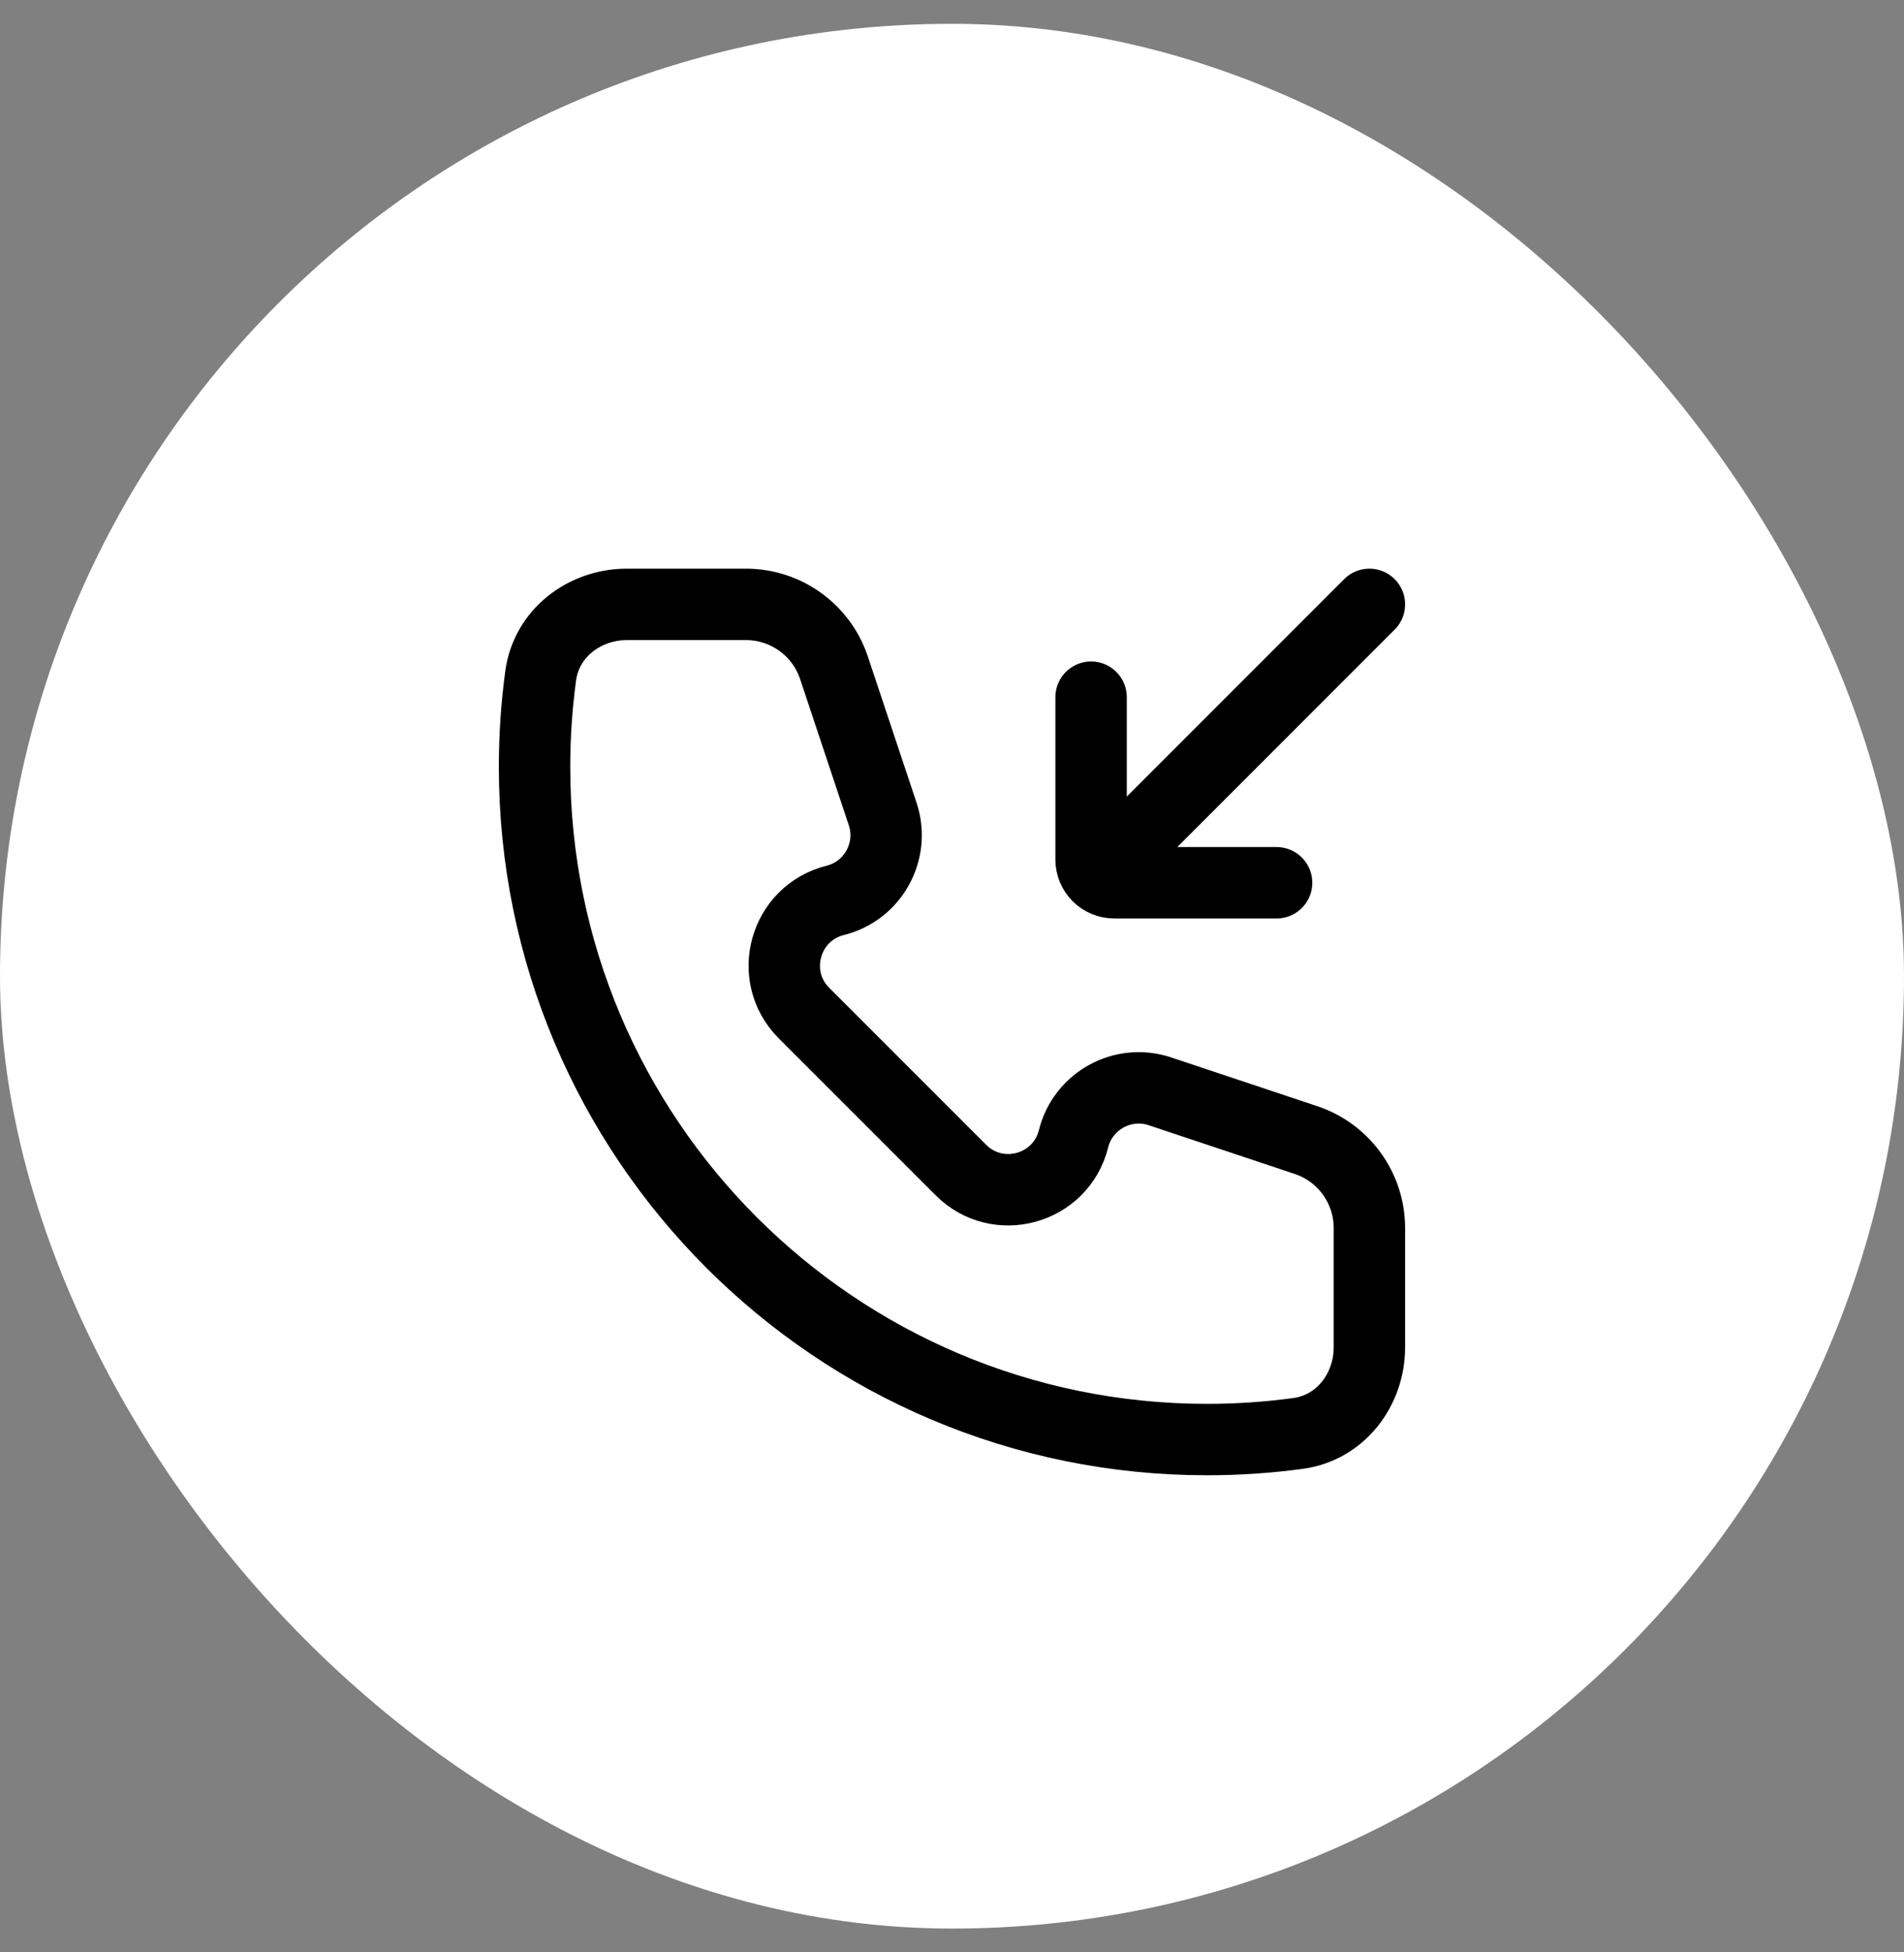 <?xml version="1.0" encoding="UTF-8"?> <svg xmlns="http://www.w3.org/2000/svg" width="40" height="41" viewBox="0 0 40 41" fill="none"><rect x="0" y="0" width="40" height="41" fill="#808080" stroke="none"/> <rect y="0.5" width="40" height="40" rx="20" fill="white"></rect> <path d="M11.23 16.103C11.23 23.905 17.556 30.231 25.359 30.231C26.008 30.231 26.646 30.187 27.272 30.102C28.16 29.982 28.769 29.187 28.769 28.292V25.789C28.769 24.951 28.232 24.206 27.436 23.941L24.369 22.918C23.589 22.658 22.752 23.117 22.553 23.915C22.287 24.979 20.961 25.346 20.186 24.57L16.891 21.276C16.115 20.5 16.482 19.174 17.547 18.908C18.344 18.709 18.803 17.872 18.543 17.092L17.521 14.025C17.256 13.229 16.511 12.692 15.672 12.692H13.169C12.274 12.692 11.479 13.302 11.359 14.189C11.274 14.815 11.23 15.454 11.23 16.103Z" stroke="black" stroke-width="1.5" stroke-linejoin="round"></path> <path d="M28.769 12.692L23.41 18.051" stroke="black" stroke-width="1.5" stroke-linecap="round" stroke-linejoin="round"></path> <path d="M22.922 14.641V18.051C22.922 18.32 23.14 18.538 23.409 18.538H26.819" stroke="black" stroke-width="1.5" stroke-linecap="round" stroke-linejoin="round"></path> </svg> 